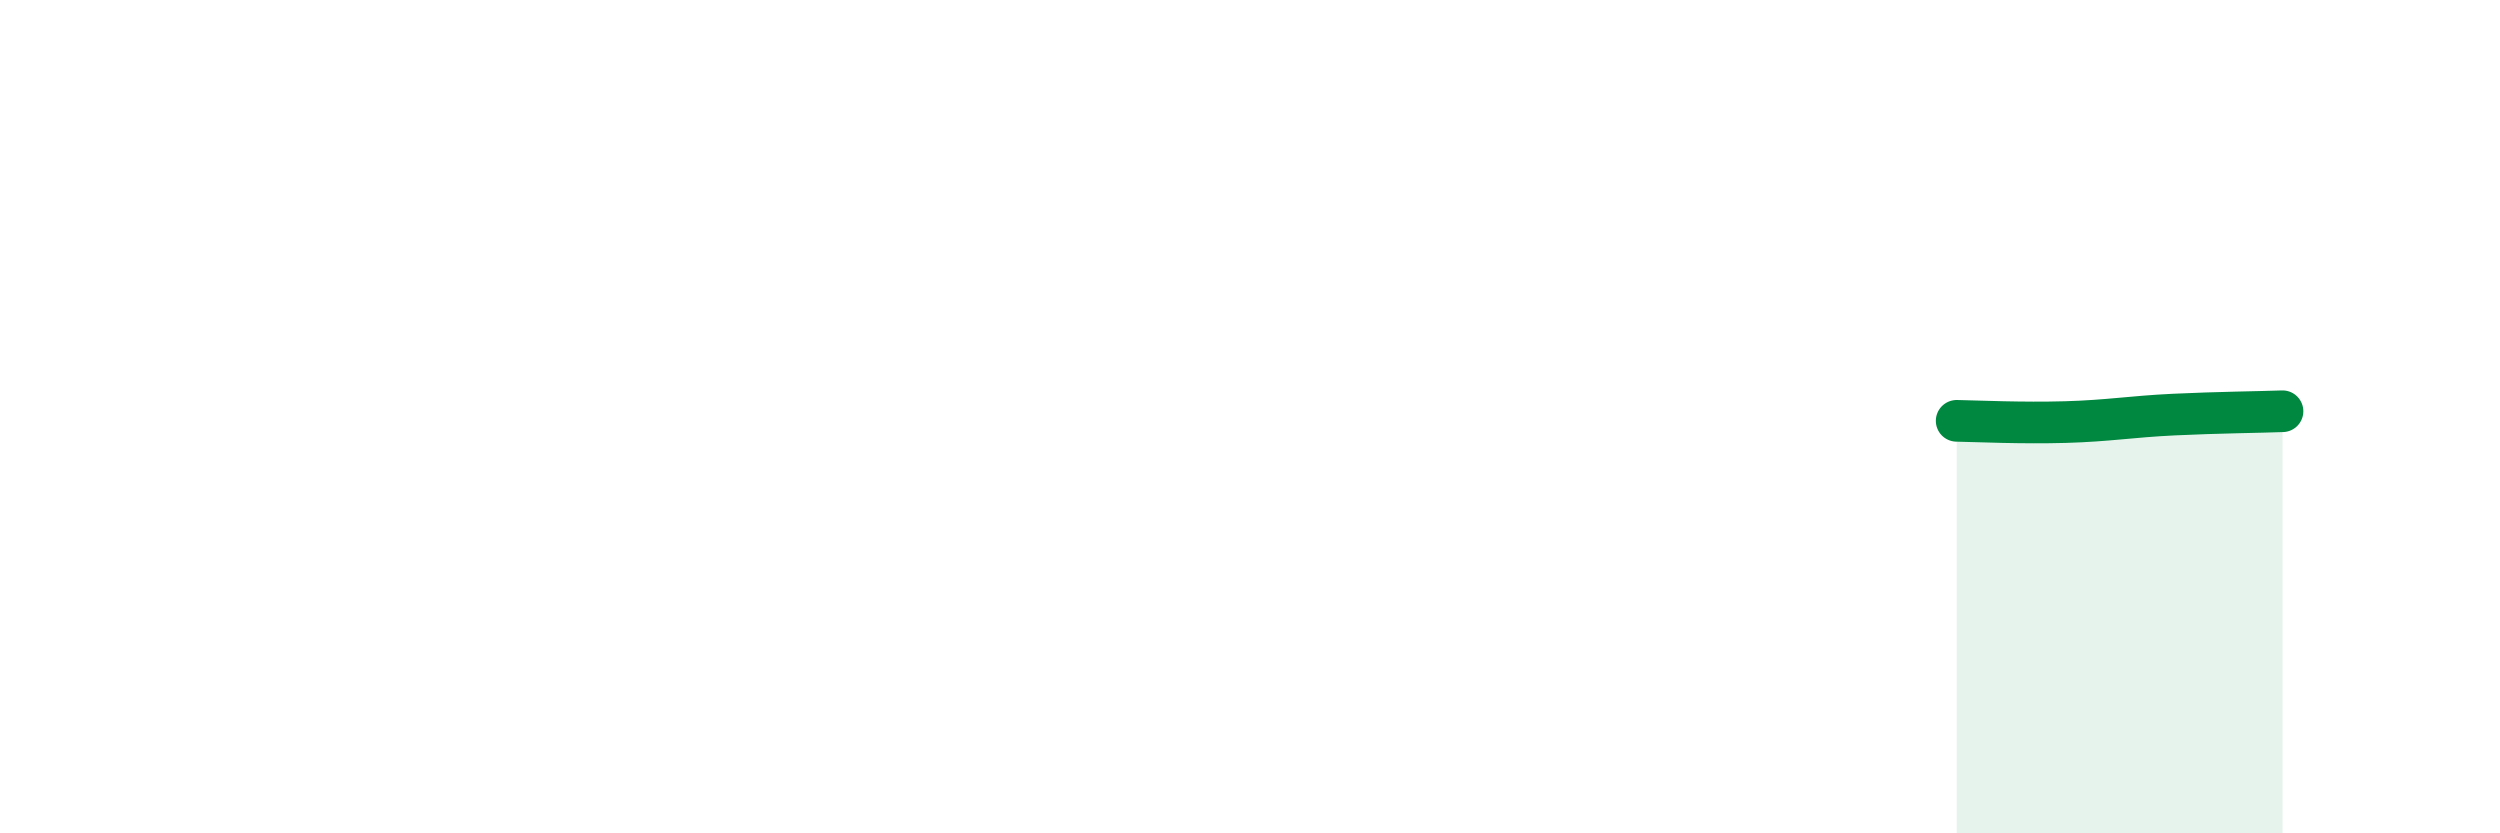 
    <svg width="60" height="20" viewBox="0 0 60 20" xmlns="http://www.w3.org/2000/svg">
      <path
        d="M 46.96,10.1 C 47.48,10.11 48.53,10.16 49.57,10.13 C 50.61,10.1 51.13,10 52.17,9.95 C 53.21,9.9 54.26,9.89 54.78,9.87L54.78 20L46.96 20Z"
        fill="#008740"
        opacity="0.1"
        stroke-linecap="round"
        stroke-linejoin="round"
      />
      <path
        d="M 46.96,10.1 C 47.48,10.11 48.53,10.16 49.57,10.13 C 50.61,10.1 51.13,10 52.17,9.95 C 53.21,9.9 54.26,9.89 54.78,9.87"
        stroke="#008740"
        stroke-width="1"
        fill="none"
        stroke-linecap="round"
        stroke-linejoin="round"
      />
    </svg>
  